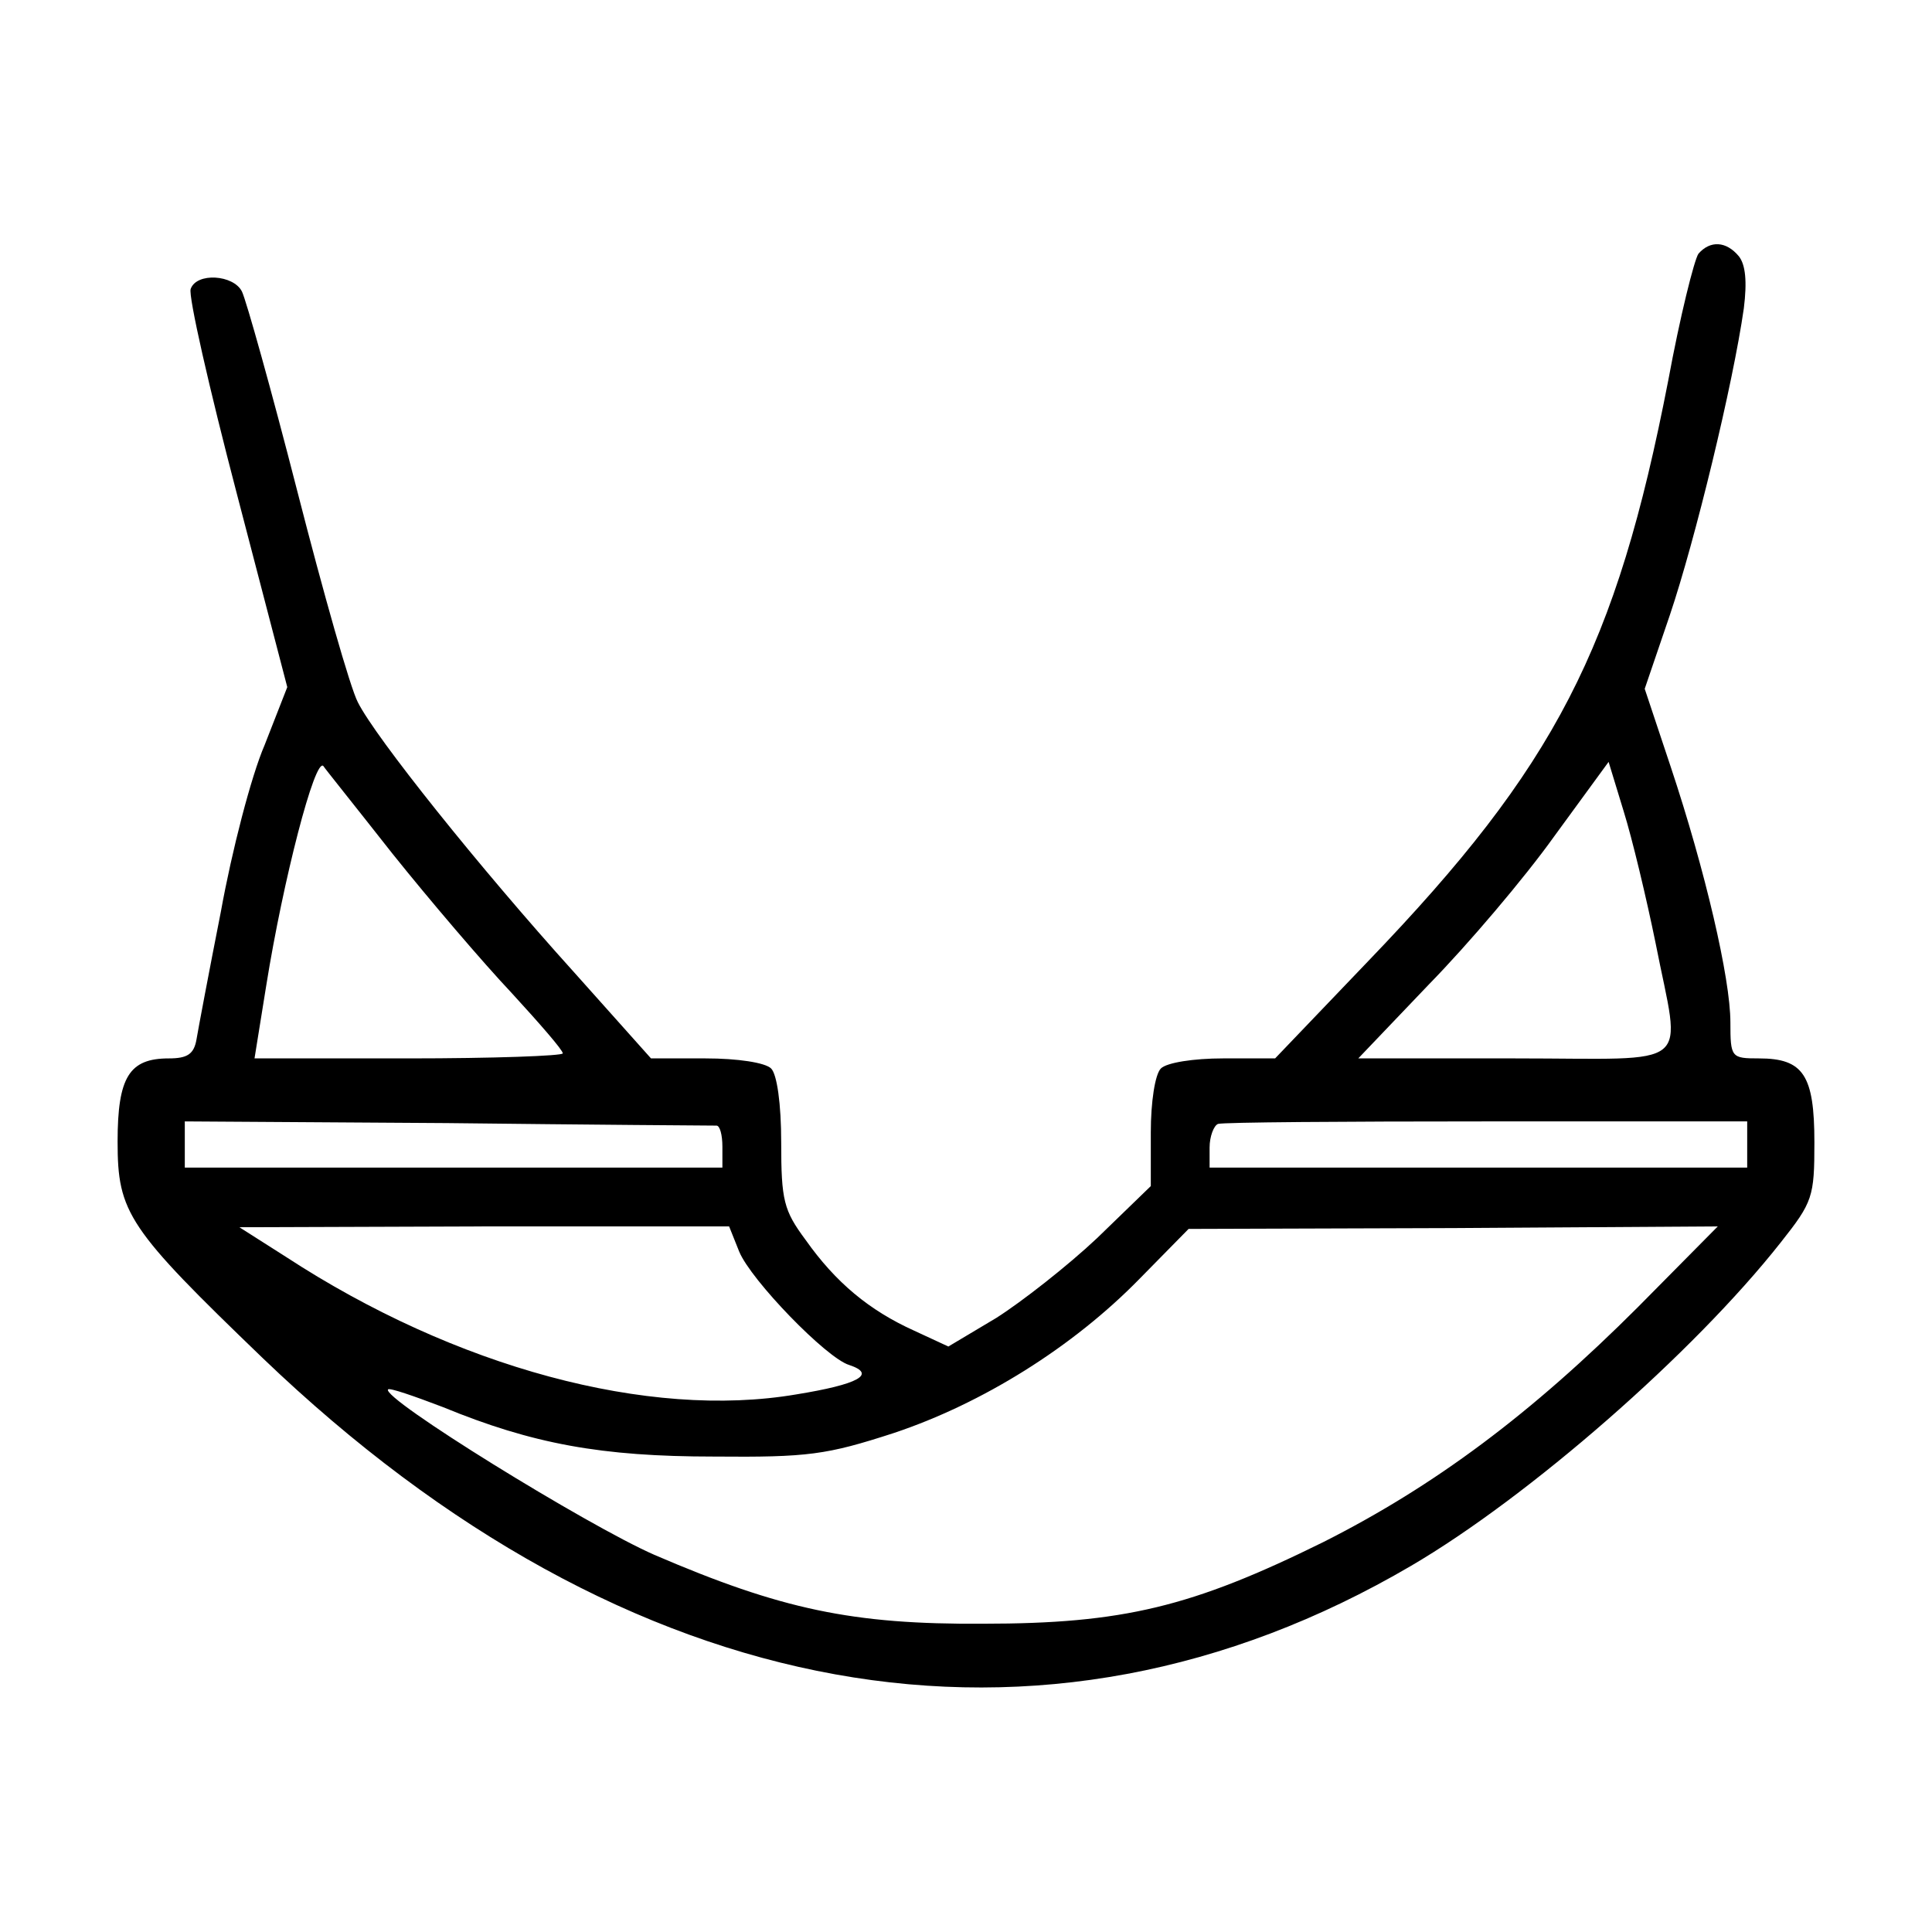 <?xml version="1.0" encoding="UTF-8" standalone="no"?> <svg xmlns="http://www.w3.org/2000/svg" version="1.0" width="230pt" height="230pt" viewBox="0 0 230 230" preserveAspectRatio="xMidYMid meet"><g transform="translate(0,230) scale(0.1,-0.1)" fill="#000000" stroke="none"><path d="M2022 1998 c-5 -7 -22 -75 -36 -151 -62 -319 -134 -459 -357 -691 l-111 -116 -62 0 c-35 0 -67 -5 -74 -12 -7 -7 -12 -40 -12 -76 l0 -64 -64 -62 c-35 -33 -90 -76 -120 -95 l-57 -34 -41 19 c-53 24 -93 57 -129 108 -26 35 -29 47 -29 116 0 46 -5 81 -12 88 -7 7 -40 12 -78 12 l-65 0 -92 103 c-112 124 -236 279 -257 321 -9 17 -41 130 -72 251 -31 121 -61 228 -66 238 -10 20 -54 23 -61 3 -3 -8 22 -118 55 -244 l60 -230 -27 -69 c-16 -37 -39 -126 -52 -198 -14 -71 -27 -140 -29 -152 -3 -18 -11 -23 -33 -23 -47 0 -61 -22 -61 -99 0 -85 12 -103 173 -258 434 -416 927 -505 1367 -247 140 82 336 253 440 385 38 48 40 54 40 119 0 80 -13 100 -66 100 -33 0 -34 1 -34 43 0 52 -30 181 -71 304 l-31 93 30 88 c30 89 75 274 88 365 4 32 2 52 -6 62 -15 18 -34 19 -48 3z m-1555 -714 c44 -55 108 -130 142 -166 33 -36 61 -68 61 -72 0 -3 -83 -6 -184 -6 l-183 0 14 87 c20 125 58 272 68 261 1 -2 38 -48 82 -104z m1504 -107 c30 -153 49 -137 -167 -137 l-187 0 84 88 c47 48 114 127 149 176 l65 89 18 -59 c10 -32 27 -103 38 -157z m-1118 -217 c4 0 7 -11 7 -25 l0 -25 -320 0 -320 0 0 28 0 27 312 -2 c172 -2 316 -3 321 -3z m1227 -22 l0 -28 -320 0 -320 0 0 24 c0 13 5 26 10 28 6 2 150 3 320 3 l310 0 0 -27z m-1200 -128 c14 -34 104 -127 131 -135 33 -11 11 -23 -63 -35 -176 -30 -406 32 -608 164 l-55 35 291 1 292 0 12 -30z m1070 -66 c-127 -127 -242 -213 -375 -280 -156 -77 -238 -97 -405 -97 -155 -1 -240 17 -391 82 -80 35 -326 187 -317 197 2 2 31 -8 65 -21 107 -44 189 -59 323 -59 112 -1 134 2 214 28 105 35 213 102 293 184 l58 59 315 1 315 2 -95 -96z"></path></g></svg> 
